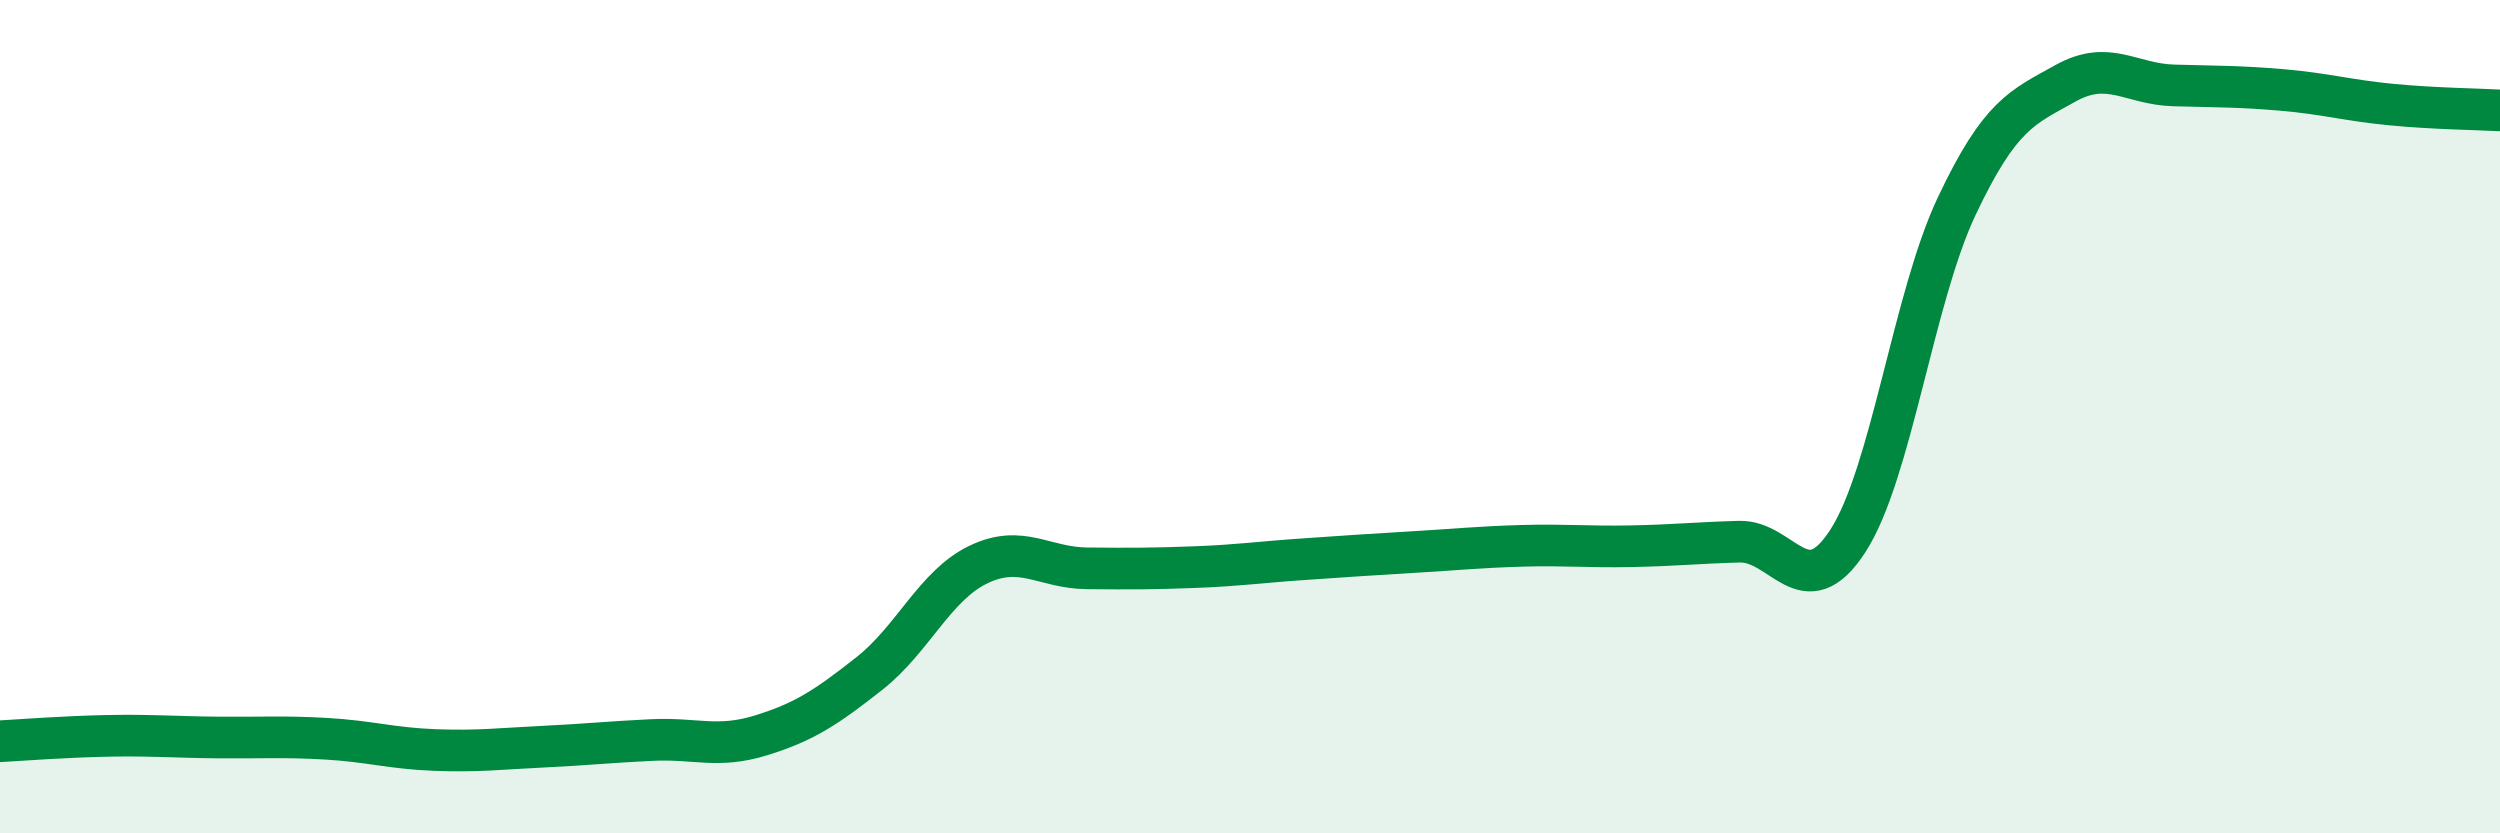
    <svg width="60" height="20" viewBox="0 0 60 20" xmlns="http://www.w3.org/2000/svg">
      <path
        d="M 0,17.79 C 0.52,17.76 1.57,17.68 2.61,17.66 C 3.65,17.64 4.18,17.69 5.22,17.7 C 6.26,17.71 6.79,17.67 7.83,17.73 C 8.87,17.79 9.39,17.96 10.43,18 C 11.47,18.04 12,17.97 13.04,17.92 C 14.08,17.87 14.61,17.81 15.65,17.76 C 16.69,17.71 17.22,17.97 18.26,17.65 C 19.3,17.33 19.83,16.98 20.87,16.16 C 21.91,15.34 22.44,14.05 23.48,13.55 C 24.52,13.05 25.05,13.63 26.09,13.64 C 27.13,13.65 27.66,13.65 28.7,13.61 C 29.74,13.57 30.26,13.49 31.3,13.42 C 32.34,13.35 32.87,13.31 33.91,13.25 C 34.95,13.19 35.48,13.13 36.52,13.1 C 37.56,13.07 38.09,13.13 39.13,13.11 C 40.17,13.09 40.7,13.03 41.74,13 C 42.78,12.97 43.31,14.59 44.35,12.98 C 45.39,11.37 45.92,7.15 46.96,4.95 C 48,2.75 48.53,2.58 49.57,2 C 50.61,1.42 51.13,2.02 52.17,2.05 C 53.21,2.08 53.74,2.07 54.78,2.16 C 55.82,2.25 56.35,2.41 57.39,2.51 C 58.43,2.61 59.48,2.62 60,2.65L60 20L0 20Z"
        fill="#008740"
        opacity="0.1"
        stroke-linecap="round"
        stroke-linejoin="round"
      />
      <path
        d="M 0,17.79 C 0.52,17.76 1.57,17.68 2.61,17.66 C 3.65,17.64 4.18,17.69 5.22,17.7 C 6.26,17.71 6.79,17.67 7.83,17.73 C 8.87,17.79 9.39,17.96 10.43,18 C 11.47,18.04 12,17.97 13.04,17.92 C 14.08,17.87 14.61,17.81 15.65,17.76 C 16.69,17.71 17.22,17.97 18.26,17.65 C 19.3,17.33 19.83,16.98 20.87,16.16 C 21.91,15.34 22.44,14.05 23.48,13.55 C 24.52,13.05 25.05,13.63 26.09,13.64 C 27.13,13.65 27.66,13.65 28.7,13.61 C 29.74,13.57 30.26,13.49 31.3,13.42 C 32.34,13.35 32.87,13.31 33.91,13.25 C 34.95,13.19 35.48,13.13 36.52,13.1 C 37.56,13.07 38.09,13.13 39.13,13.11 C 40.17,13.09 40.7,13.03 41.74,13 C 42.78,12.97 43.31,14.59 44.35,12.98 C 45.39,11.37 45.92,7.15 46.96,4.95 C 48,2.75 48.53,2.58 49.57,2 C 50.61,1.42 51.13,2.02 52.17,2.05 C 53.21,2.08 53.74,2.07 54.78,2.16 C 55.82,2.25 56.35,2.41 57.39,2.51 C 58.43,2.61 59.48,2.62 60,2.65"
        stroke="#008740"
        stroke-width="1"
        fill="none"
        stroke-linecap="round"
        stroke-linejoin="round"
      />
    </svg>
  